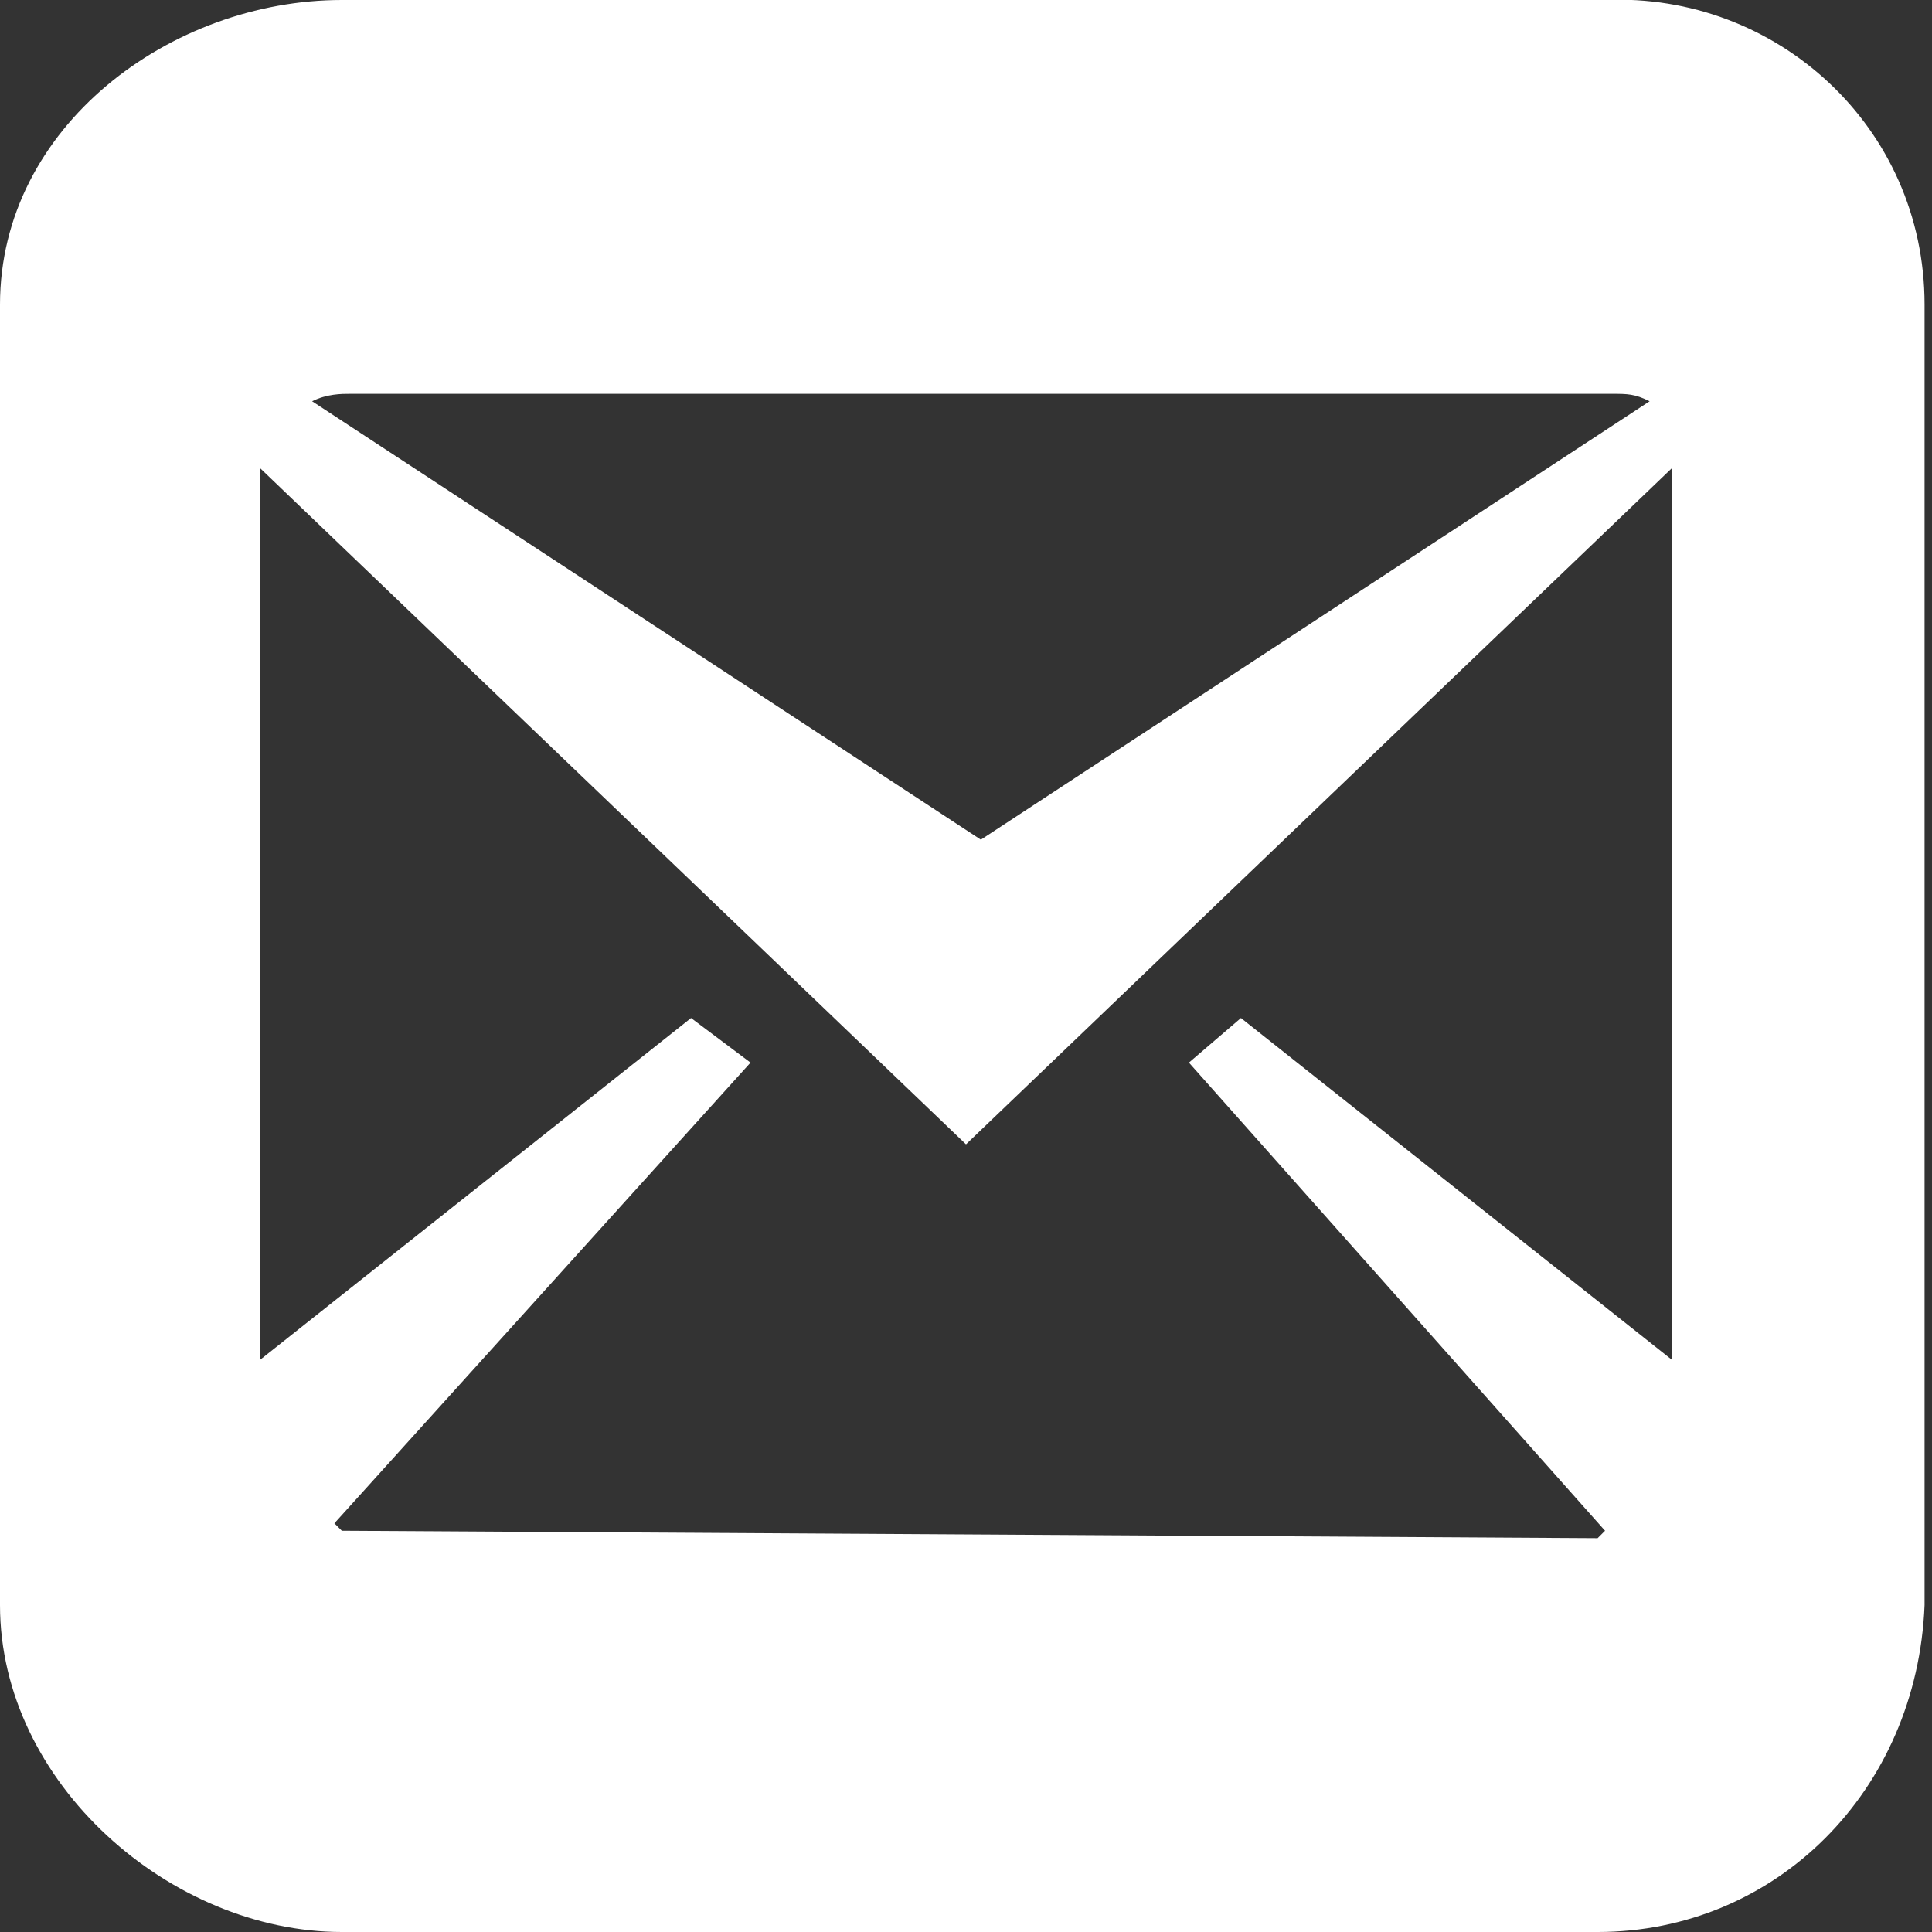 <?xml version="1.0" encoding="utf-8"?>
<!-- Generator: Adobe Illustrator 22.1.0, SVG Export Plug-In . SVG Version: 6.00 Build 0)  -->
<svg version="1.1" id="Layer_1" xmlns="http://www.w3.org/2000/svg" xmlns:xlink="http://www.w3.org/1999/xlink" x="0px" y="0px"
	 viewBox="0 0 26 26" style="enable-background:new 0 0 26 26;" xml:space="preserve">
<rect x="0" y="0" width="26" height="26" fill="#333333" stroke="none"/>
<style type="text/css">
	.st0{fill:#FFFFFF;}
</style>
<title>mail_icon</title>
<g id="Layer_2_1_">
	<g id="Divs">
		<g id="header">
			<g id="New_Symbol">
				<path class="st0" d="M21.6,0H4.6C2.3,0,0,1.7,0,4.1v17.5C0,24,2.3,26,4.6,26h16.9c2.4,0,4.3-1.9,4.4-4.4V4.1
					C25.9,1.7,23.9-0.1,21.6,0C21.6,0,21.6,0,21.6,0z M21.7,5.3c0.2,0,0.3,0,0.5,0.1l-9,5.9l-9-5.9c0.2-0.1,0.4-0.1,0.5-0.1
					L21.7,5.3L21.7,5.3z M4.6,20.6c0,0-0.1-0.1-0.1-0.1l5.6-6.2l-0.8-0.6l-5.8,4.6v-12l9.5,9.1l9.5-9.1v12l-5.8-4.6l-0.7,0.6
					l5.6,6.3c0,0-0.1,0.1-0.1,0.1L4.6,20.6z"/>
			</g>
		</g>
	</g>
</g>
</svg>
